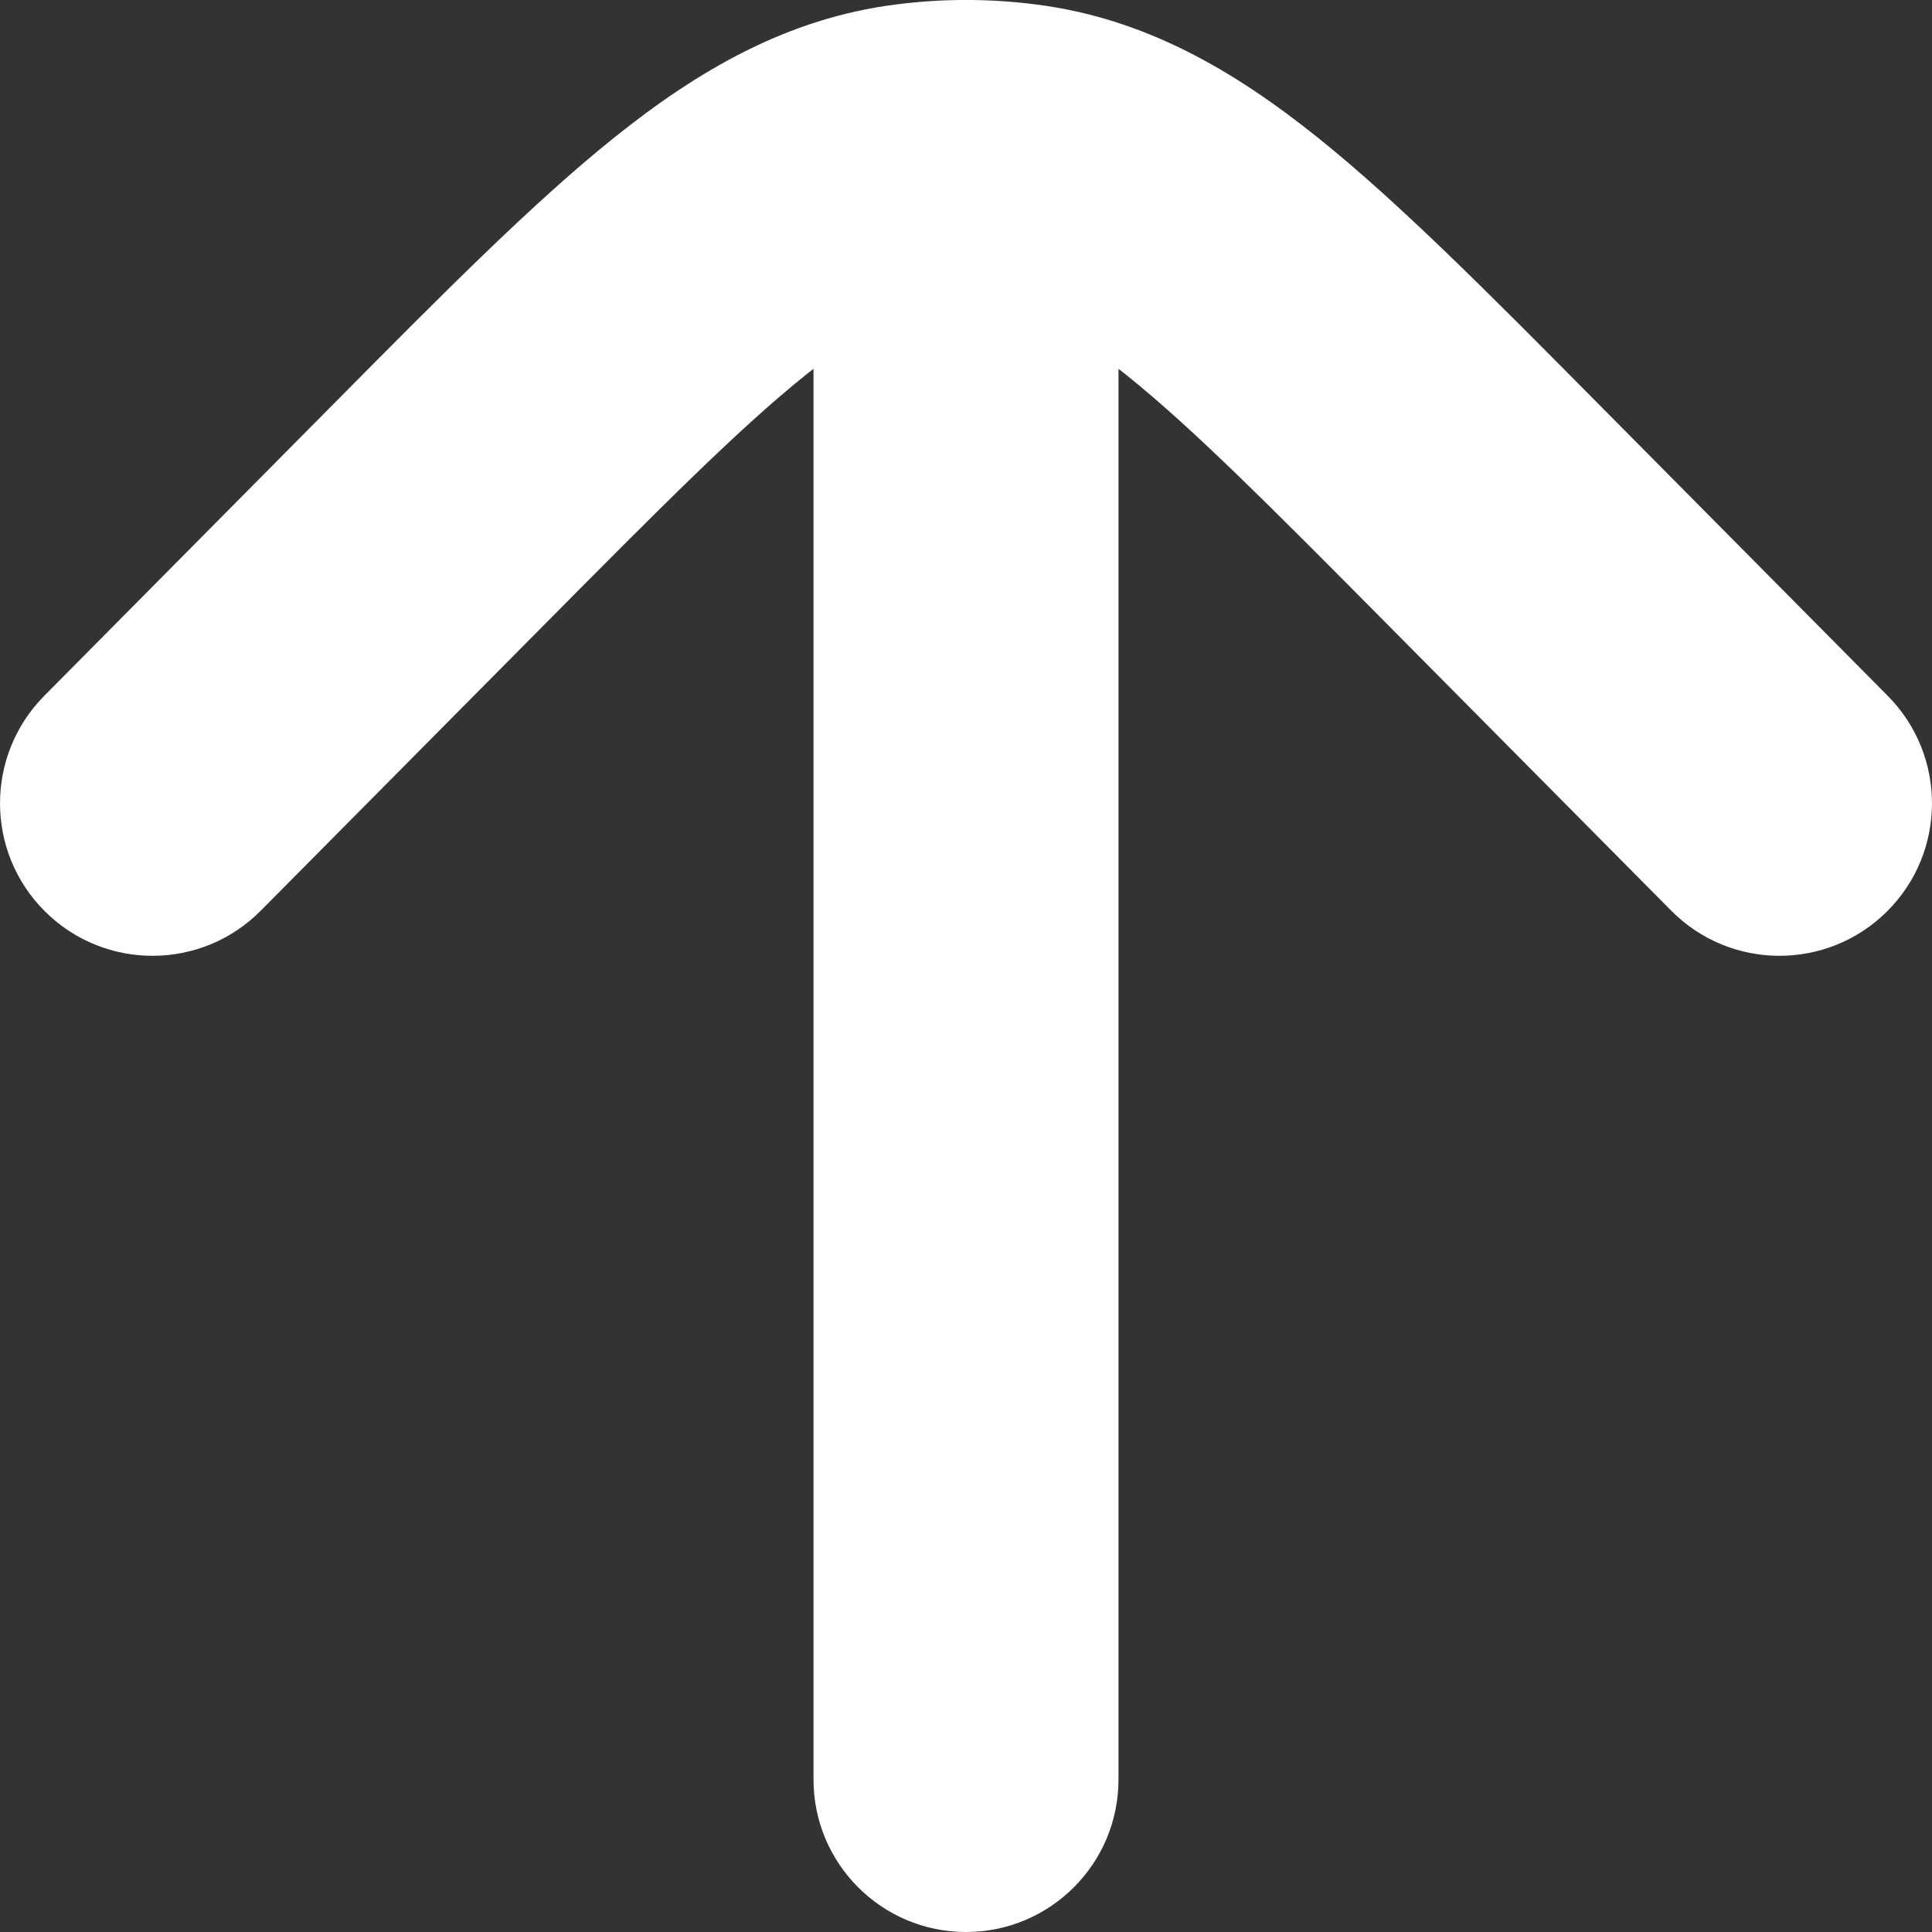 <?xml version="1.0" encoding="UTF-8"?> <svg xmlns="http://www.w3.org/2000/svg" width="15" height="15" viewBox="0 0 15 15" fill="none"><rect x="0" y="0" width="15" height="15" fill="#333333" stroke="none"/><path d="M6.247 2.918C6.27 2.899 6.293 2.881 6.316 2.864V13.816C6.316 14.47 6.846 15 7.5 15C8.154 15 8.684 14.47 8.684 13.816V2.864C8.707 2.881 8.73 2.899 8.753 2.918C9.262 3.327 9.868 3.936 10.768 4.844L12.975 7.07C13.435 7.535 14.185 7.538 14.649 7.078C15.114 6.618 15.117 5.868 14.657 5.403L12.402 3.128C11.563 2.281 10.863 1.575 10.236 1.072C9.578 0.544 8.887 0.142 8.046 0.035C7.683 -0.012 7.317 -0.012 6.954 0.035C6.113 0.142 5.422 0.544 4.764 1.072C4.137 1.575 3.437 2.281 2.598 3.128L0.343 5.403C-0.117 5.868 -0.114 6.618 0.351 7.078C0.815 7.538 1.565 7.535 2.025 7.07L4.232 4.844C5.132 3.936 5.738 3.327 6.247 2.918Z" fill="white"></path></svg> 